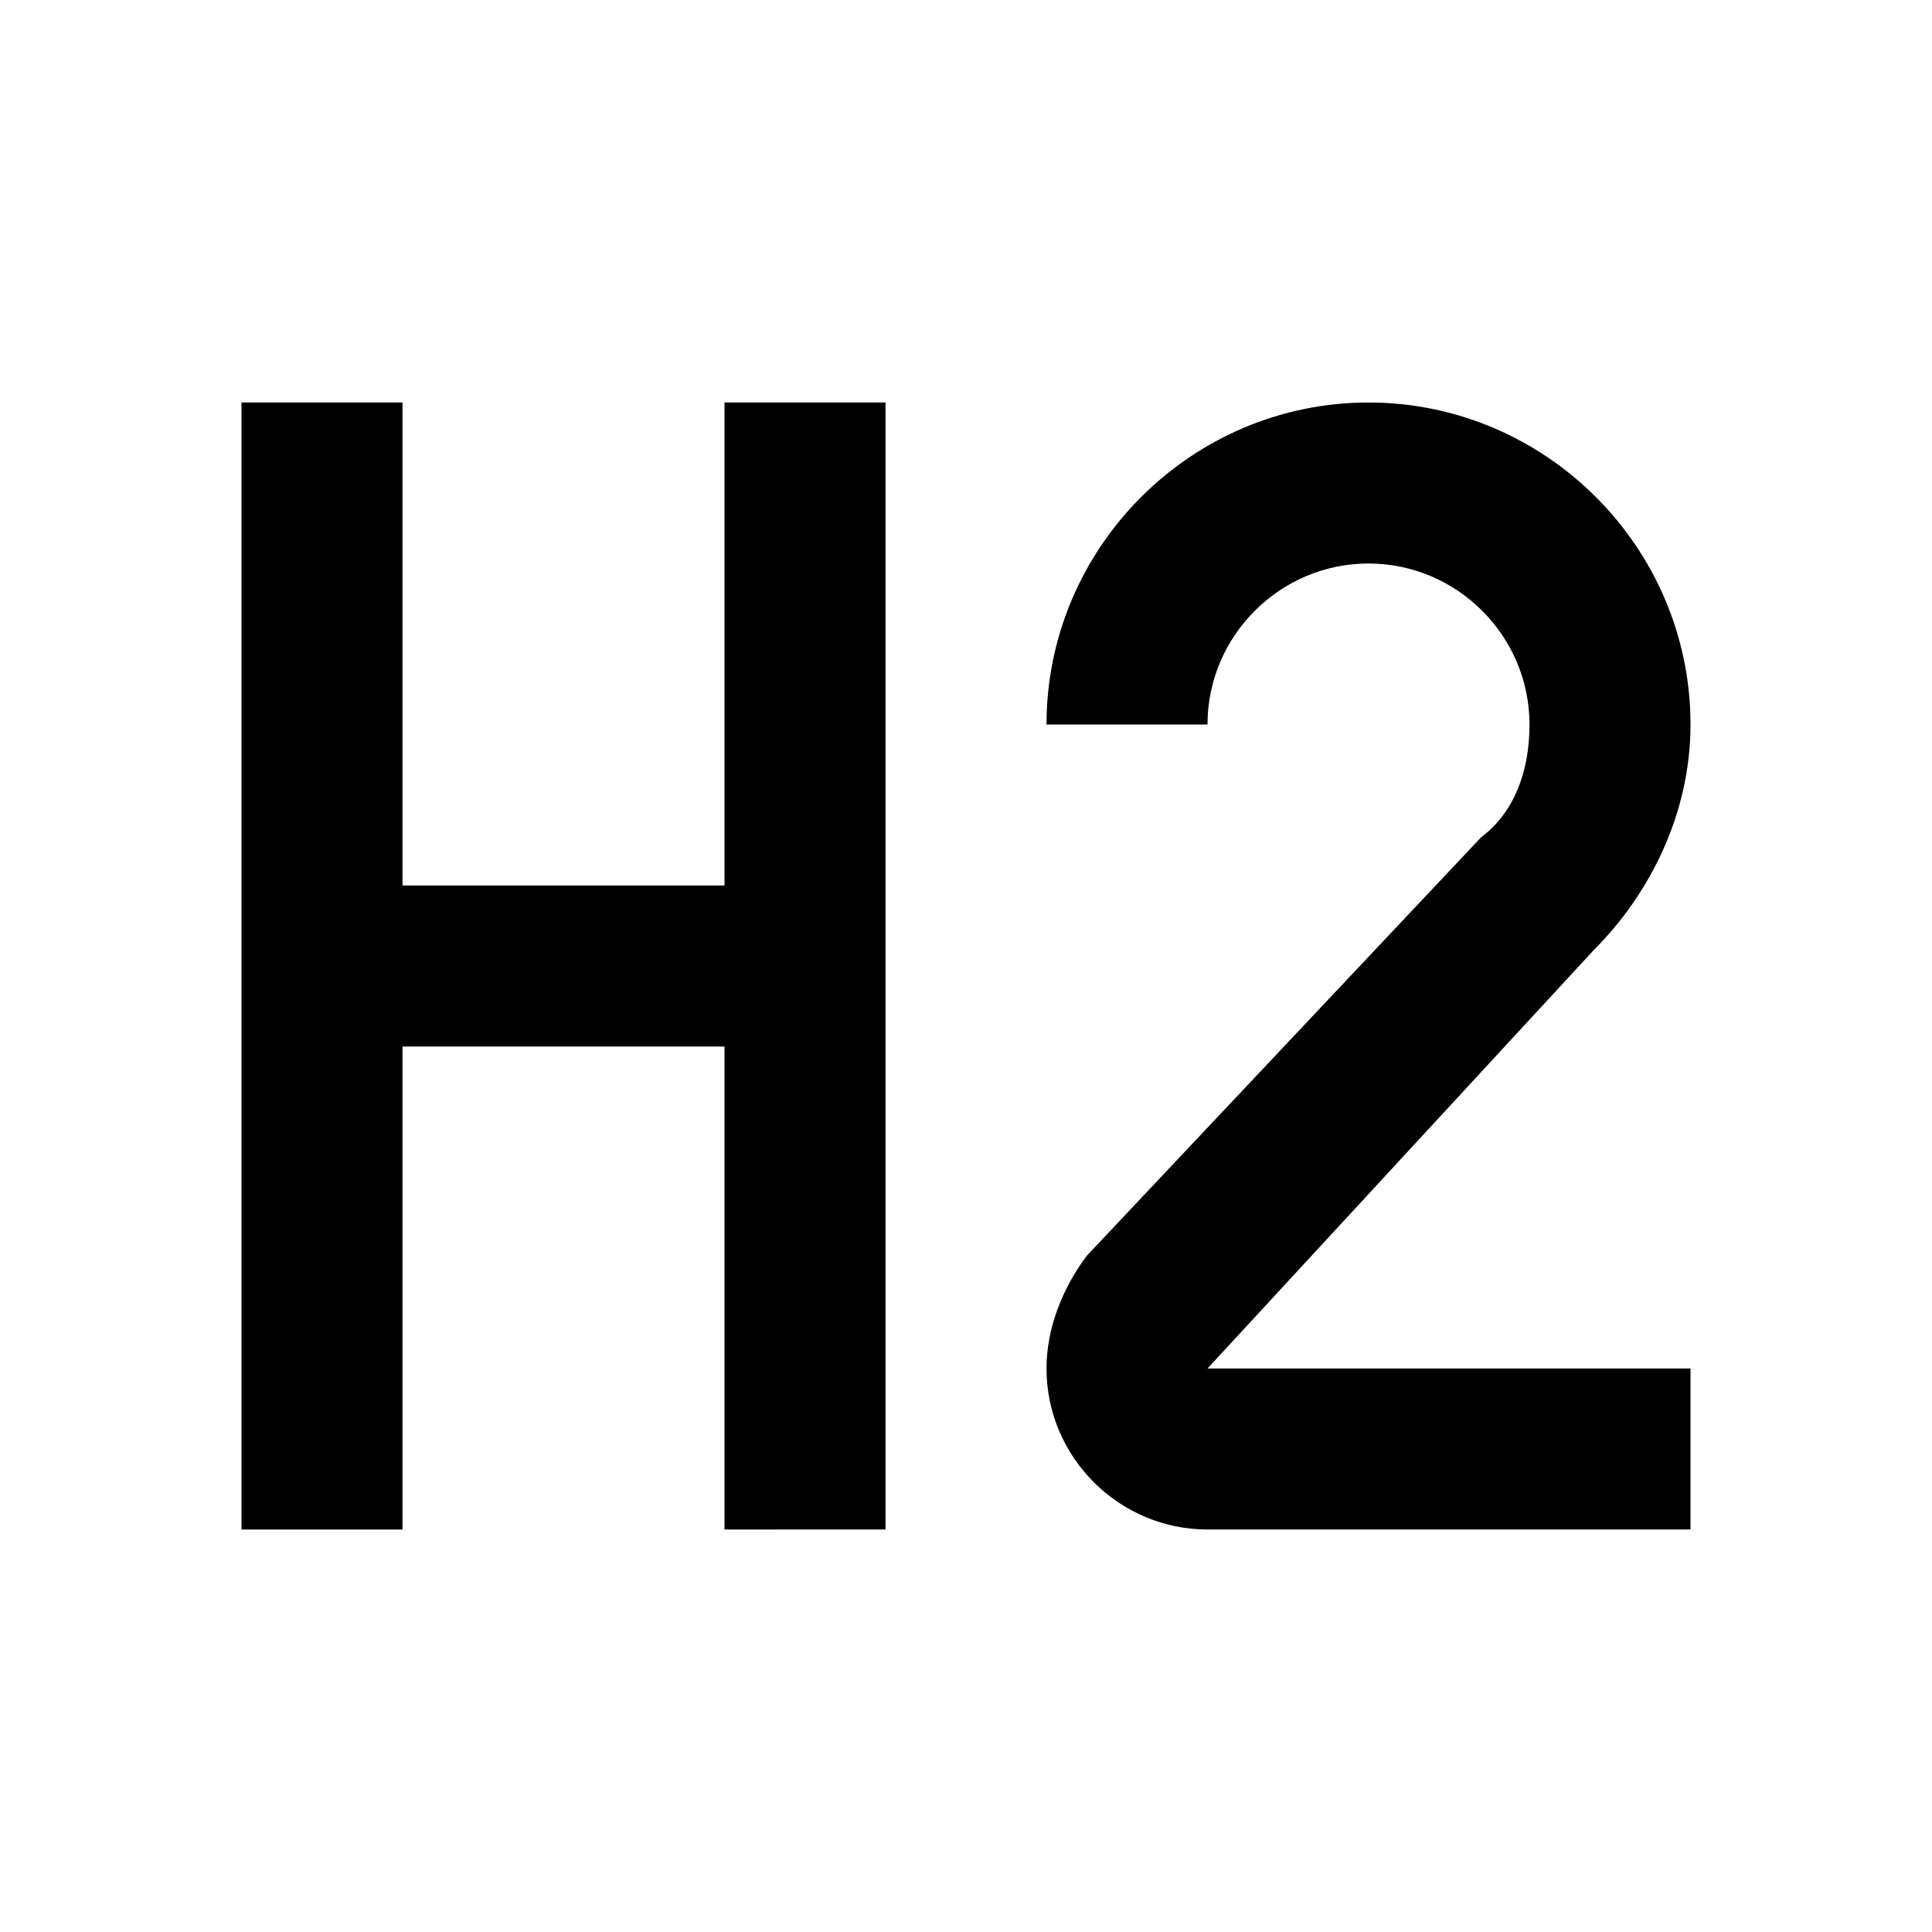 <svg style="width:24px;height:24px" height="24" width="24" viewBox="0 0 24 24" xmlns="http://www.w3.org/2000/svg"><path d="M3 5h2v6h4V5h2v14H9v-6H5v6H3V5m18 14h-6c-1.1 0-2-.9-2-2 0-.5.2-1 .5-1.4l4.9-5.2c.4-.3.6-.8.6-1.4 0-1.1-.9-2-2-2s-2 .9-2 2h-2c0-2.2 1.8-4 4-4s4 1.8 4 4c0 1.1-.5 2.1-1.2 2.8L15 17h6v2z"/></svg>